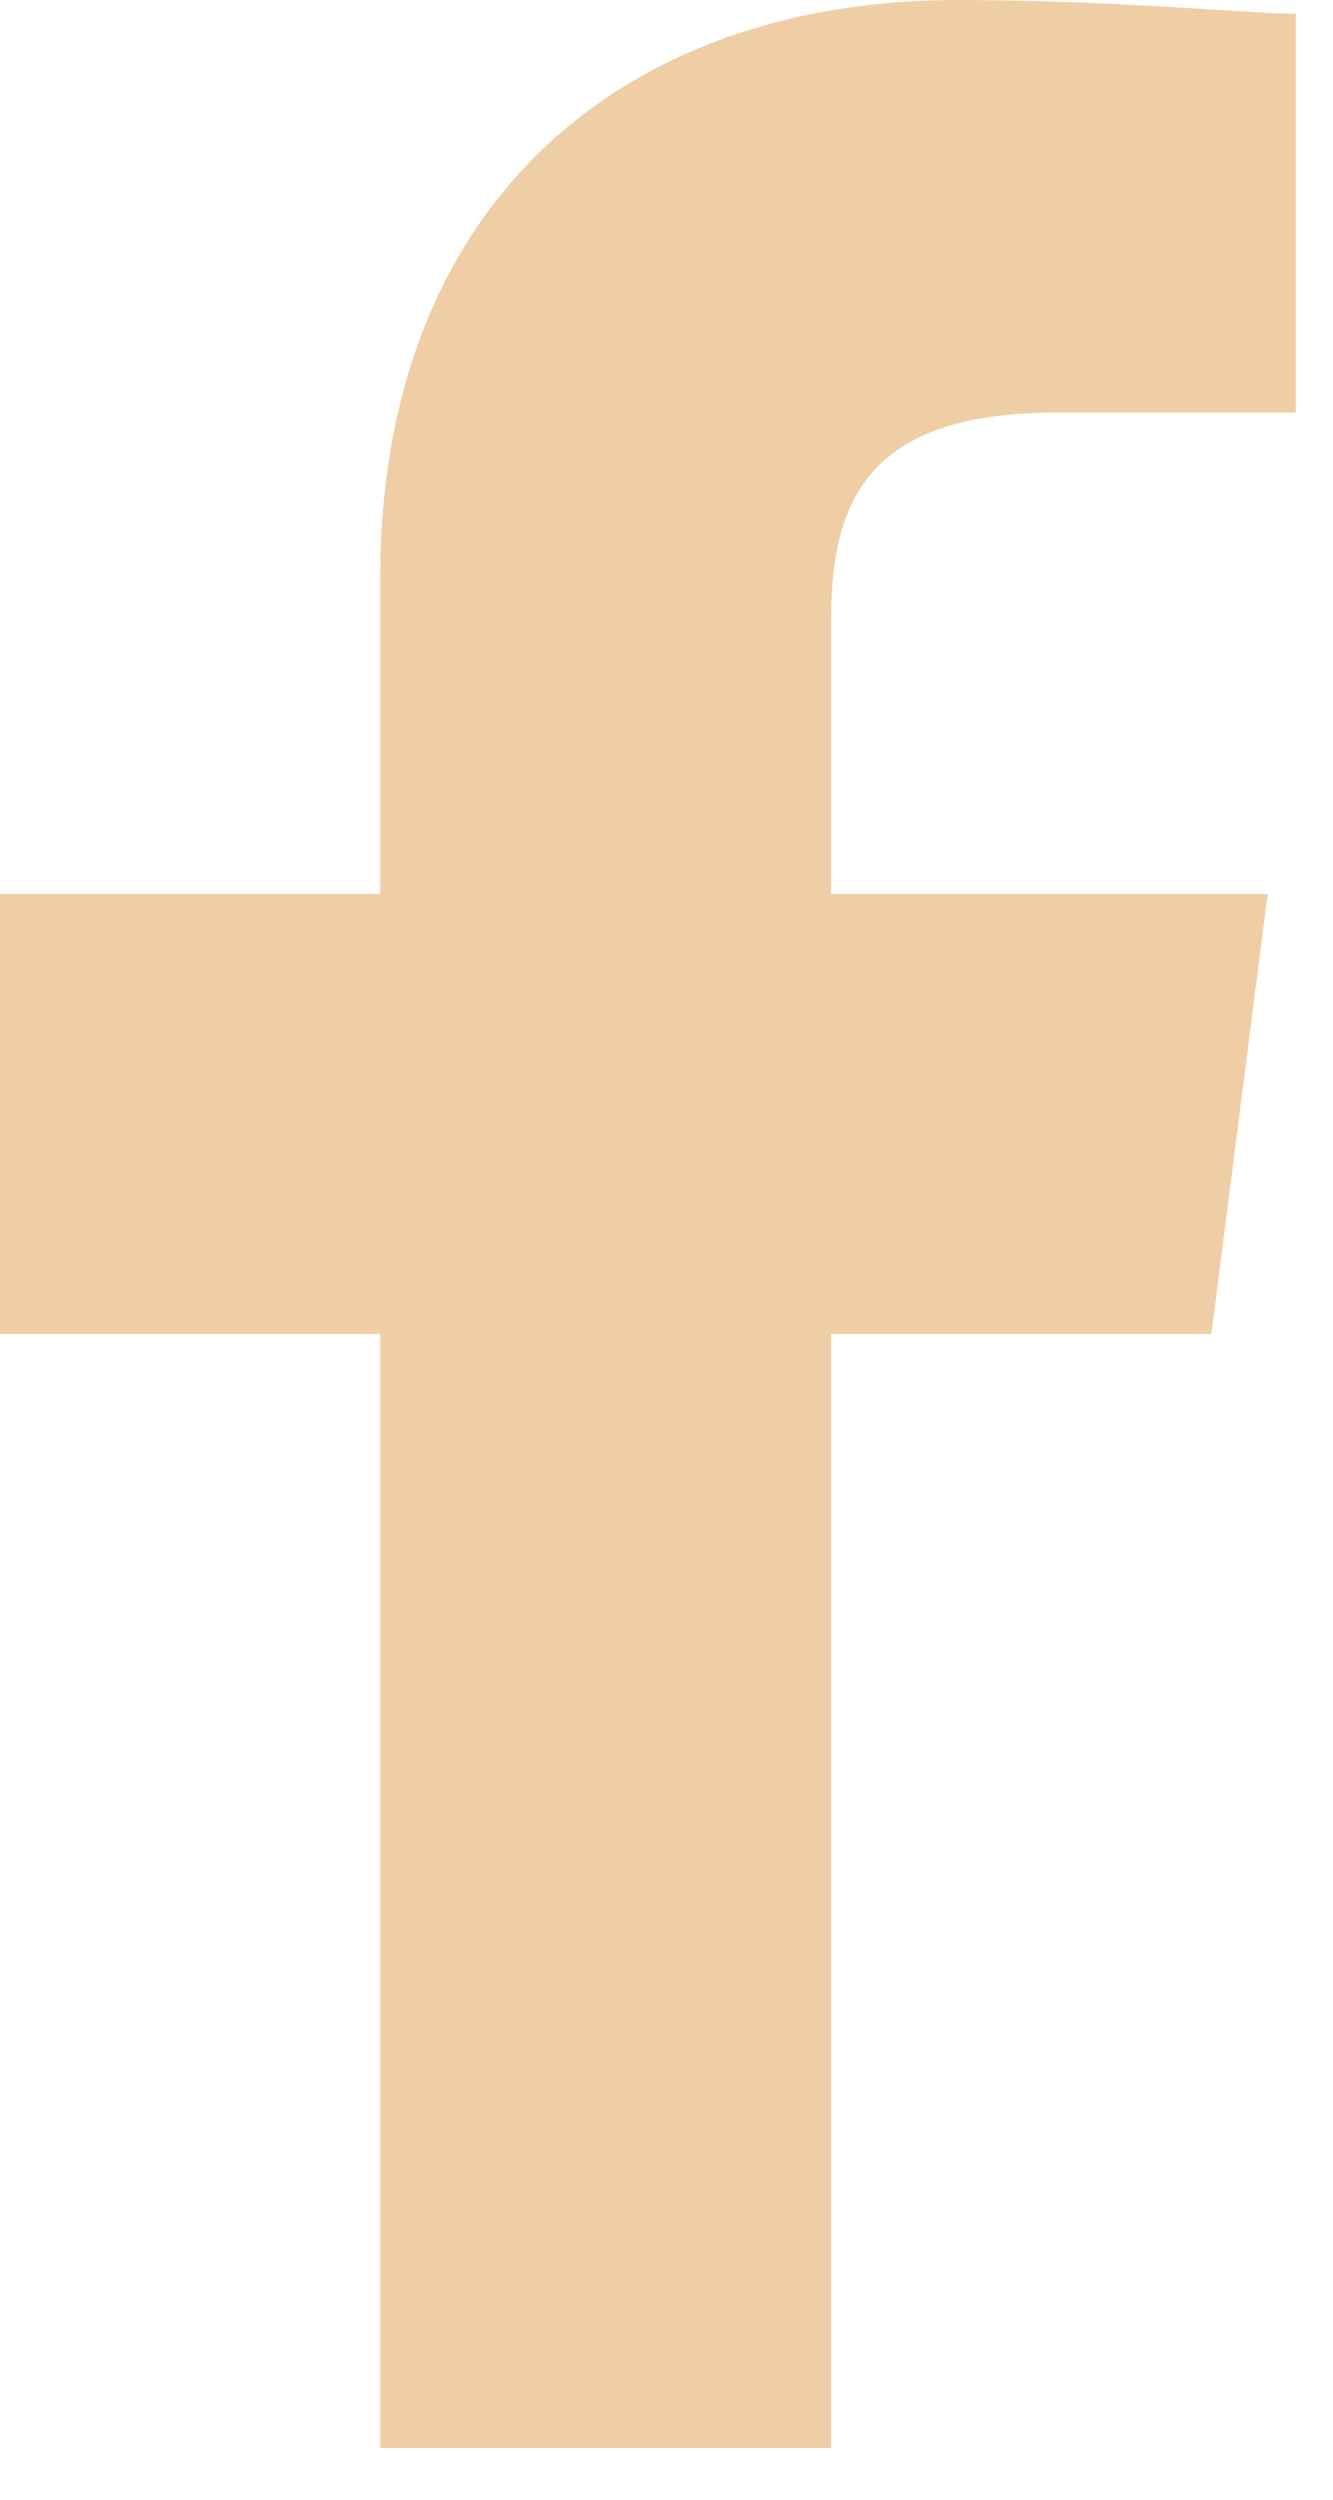 <svg width="8" height="15" viewBox="0 0 8 15" fill="none" xmlns="http://www.w3.org/2000/svg">
<path d="M4.988 14.69V8.005H7.27L7.608 5.364H4.988V3.714C4.988 2.971 5.241 2.476 6.34 2.476H7.777V0.083C7.524 0.083 6.678 0 5.748 0C3.72 0 2.282 1.238 2.282 3.466V5.364H0V8.005H2.282V14.69H4.988Z" fill="#F0CEA5"/>
</svg>
